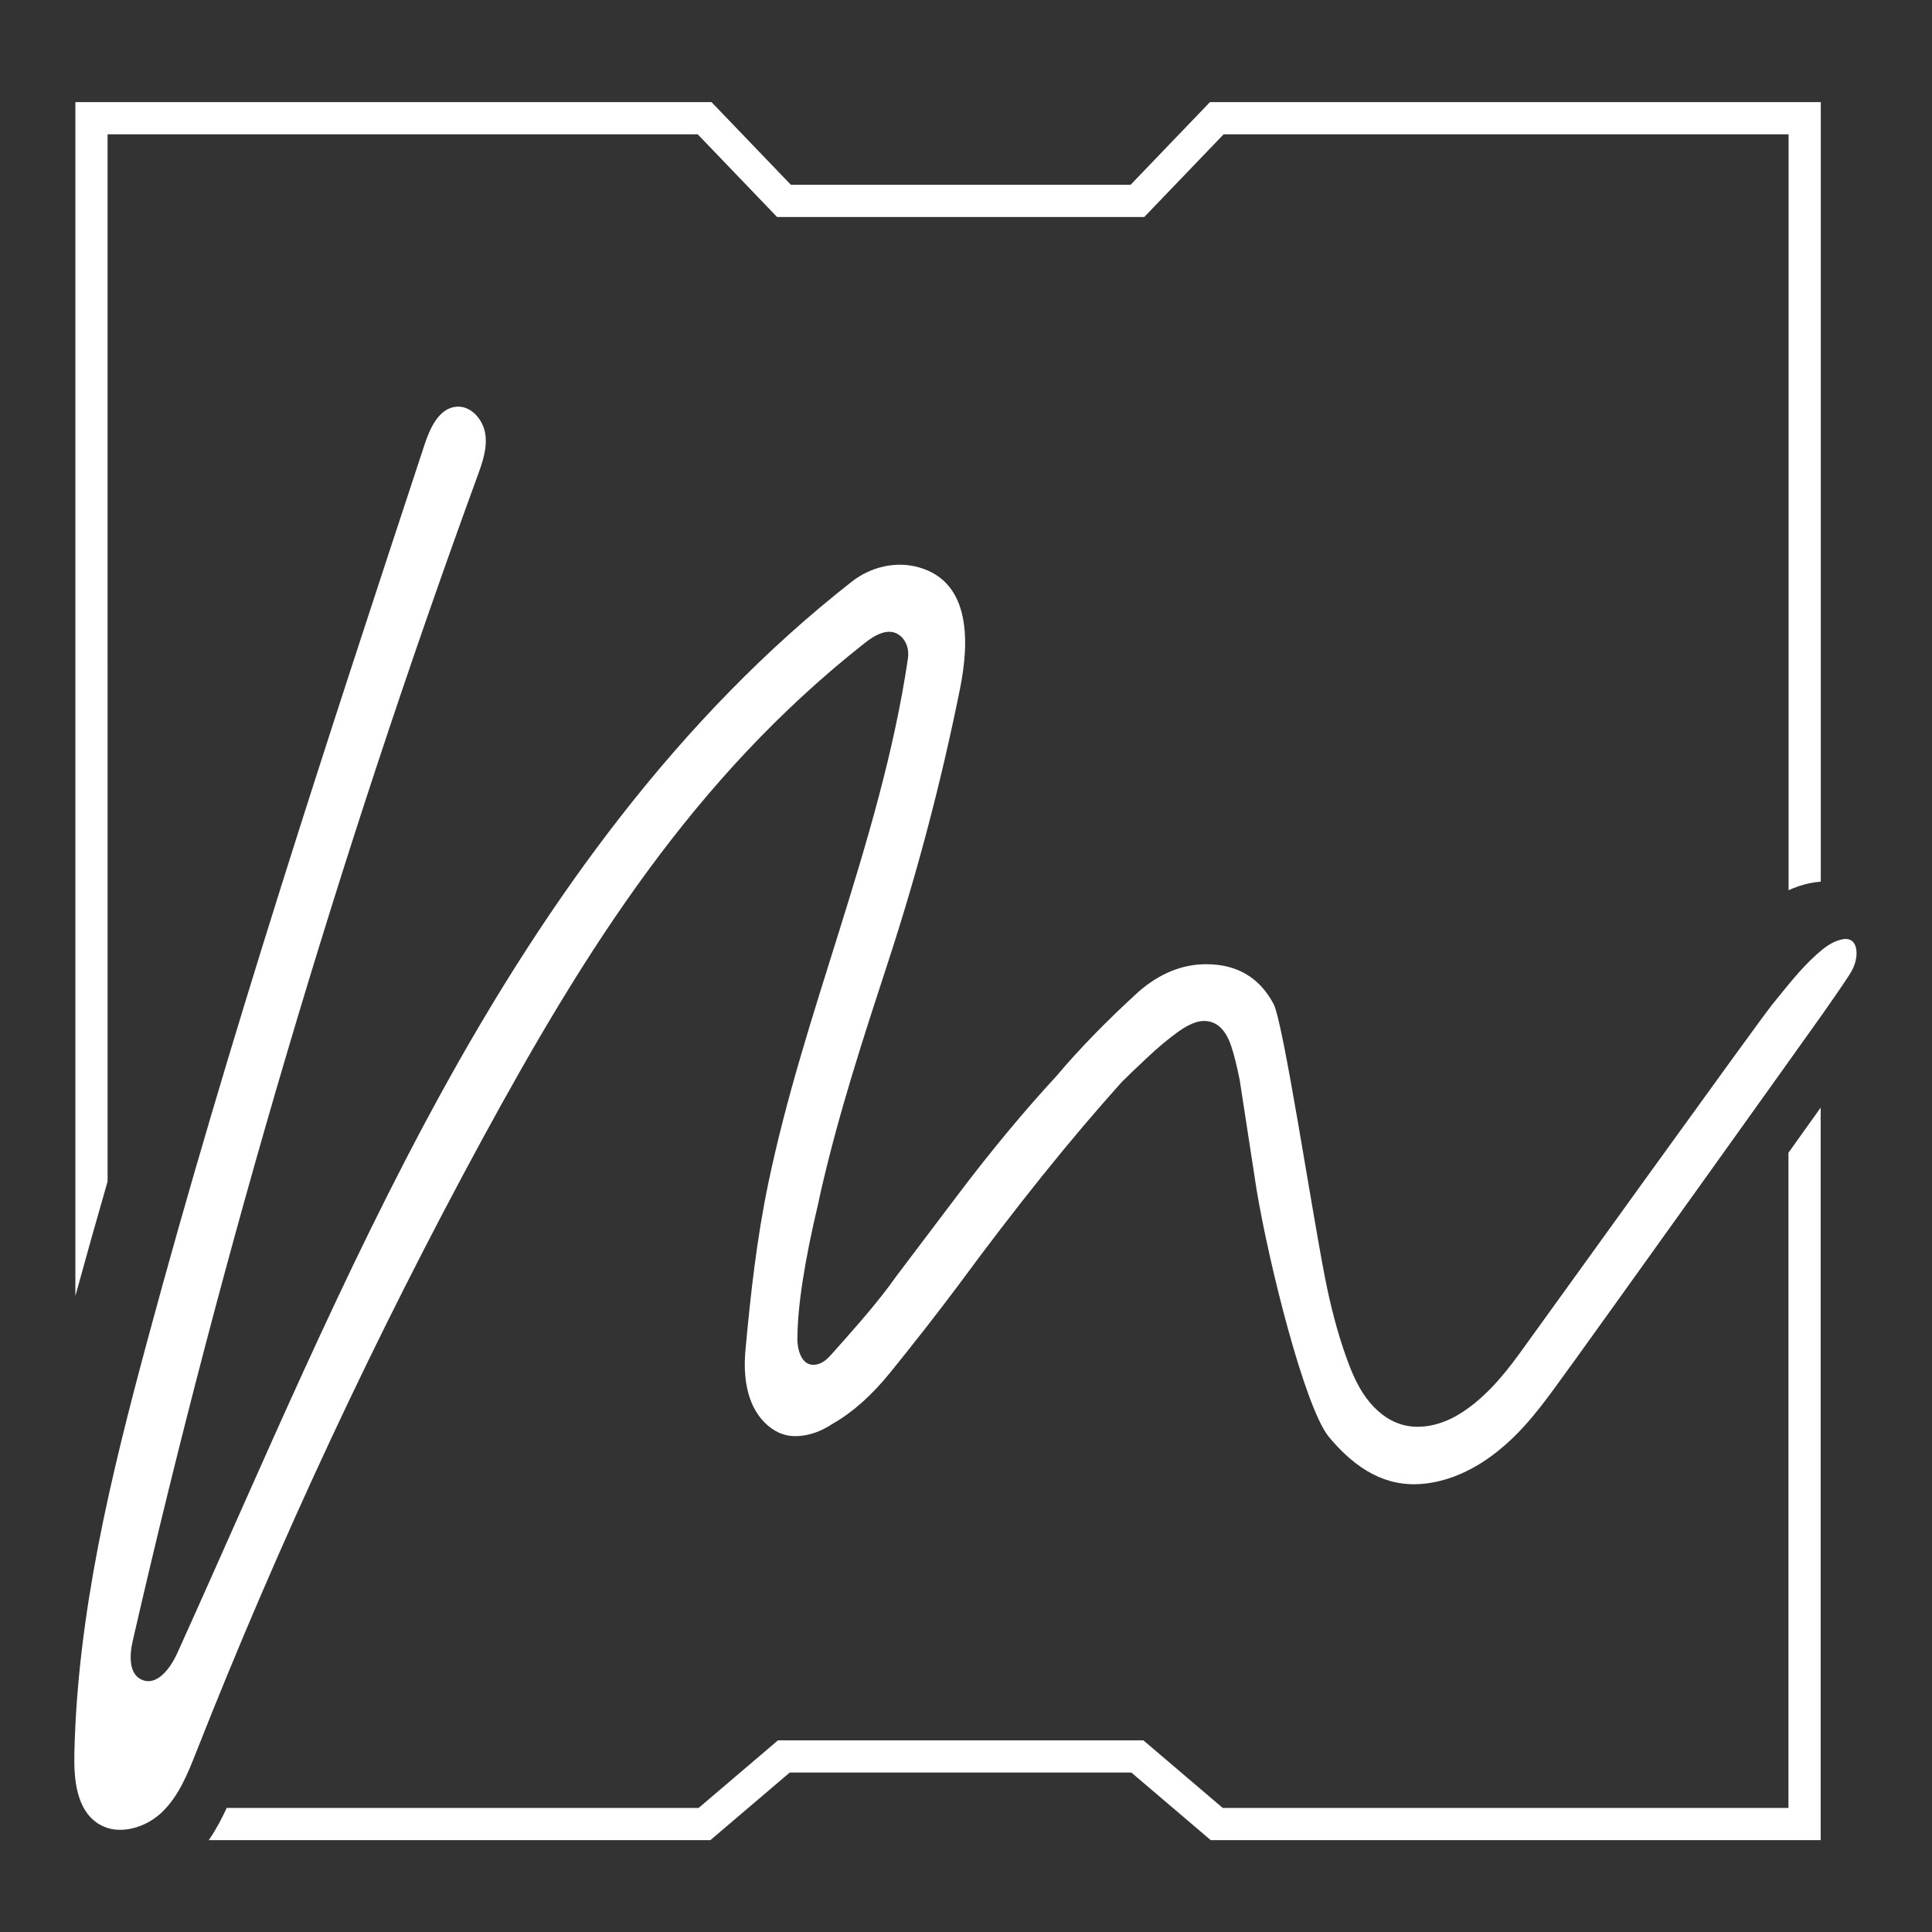 <?xml version="1.0" encoding="UTF-8"?>
<!DOCTYPE svg PUBLIC "-//W3C//DTD SVG 1.1//EN" "http://www.w3.org/Graphics/SVG/1.1/DTD/svg11.dtd">
<!-- Creator: CorelDRAW -->
<svg xmlns="http://www.w3.org/2000/svg" xml:space="preserve" width="40mm" height="40mm" version="1.1" style="shape-rendering:geometricPrecision; text-rendering:geometricPrecision; image-rendering:optimizeQuality; fill-rule:evenodd; clip-rule:evenodd"
viewBox="0 0 4000 4000"
 xmlns:xlink="http://www.w3.org/1999/xlink"
 xmlns:xodm="http://www.corel.com/coreldraw/odm/2003"
 data-name="Livello 1">
 <rect x="0" y="0" width="4000" height="4000" fill="#333333" stroke="none"/>
 <defs>
  <style type="text/css">
   <![CDATA[
    .fil0 {fill:white;fill-rule:nonzero}
   ]]>
  </style>
 </defs>
 <g id="Livello_x0020_1">
  <g id="_2294824751072">
   <g>
    <path class="fil0" d="M3703.07 3743.11l-1171.57 0 -164.31 -139.96 -756.44 0 -164.31 139.96 -977.1 0c-10.05,21.96 -21.96,44.71 -37.04,66.68l1038.48 0 164.31 -139.96 707.23 -0.01 164.31 139.96 1262.85 0.01 0 -1516.59c-19.58,27.52 -42.33,59.27 -66.68,93.4l0 1356.52 0.27 -0.01z"/>
    <path class="fil0" d="M222.74 278.13l1221.85 0 164.31 171.19 760.14 -0.01 164.31 -171.19 1169.72 0.01 0 1565.01c13.23,-6.09 27.52,-11.11 43.66,-14.55 7.67,-1.59 15.61,-2.65 23.02,-3.18l0 -1613.96 -1264.71 0 -164.31 171.19 -703.26 0 -164.31 -171.19 -1317.09 0 0 2471.74c21.7,-79.11 43.92,-158.22 66.68,-237.07l-0.01 -2167.99z"/>
   </g>
   <path class="fil0" d="M238.88 3788.09c-12.96,-1.59 -25.4,-5.82 -36.78,-13.23 -43.66,-29.1 -49.21,-90.22 -48.15,-142.88 6.09,-289.45 74.88,-573.62 150.28,-853.28 168.8,-626.53 372,-1243.01 575.2,-1859.49 11.38,-34.4 30.43,-75.14 66.68,-77.26 29.9,-1.85 54.5,27.52 58.74,57.15 4.23,29.9 -6.35,59.53 -16.67,87.58 -287.6,787.66 -525.99,1593.32 -713.32,2410.35 -6.88,29.63 -8.73,69.32 19.31,80.96 30.96,12.96 58.21,-23.55 72.23,-53.98 177.01,-391.05 342.64,-789.52 549.54,-1165.75 218.81,-397.67 489.48,-773.64 847.73,-1054.1 39.16,-30.69 91.28,-43.13 139.17,-29.37 108.48,30.96 103.98,156.63 84.4,252.94 -38.36,190.24 -87.84,378.35 -148.17,562.77 -51.33,157.16 -102.66,314.06 -139.44,475.46 -1.85,7.67 -3.44,15.61 -5.03,23.28 -29.1,122.24 -43.66,216.69 -43.66,283.63 0,23.55 9.79,59.27 41.01,51.86 11.11,-2.65 20.37,-10.32 28.05,-19.05 41.28,-46.3 83.08,-92.87 120.39,-142.35 5.29,-7.14 10.58,-14.29 15.61,-21.43 17.46,-23.28 60.33,-79.9 128.59,-170.13 68.26,-90.22 136,-171.71 202.94,-244.21 46.57,-55.3 103.19,-113.51 170.13,-174.63 43.66,-37.84 90.22,-56.62 139.7,-56.62 64.03,0 110.6,27.78 139.7,82.81 20.37,40.75 78.32,424.39 106.36,567 11.11,56.36 25.14,112.18 44.71,166.16 10.32,28.84 22.49,57.41 40.75,82.29 18.26,24.87 42.86,45.51 72.23,54.5 39.16,11.91 82.55,1.06 117.74,-19.84 50.8,-30.16 91.28,-77.79 125.68,-124.88 33.6,-46.04 498.48,-692.68 525.2,-725.22 28.84,-35.19 57.41,-72.76 91.55,-103.19 15.08,-13.49 31.75,-26.72 52.12,-30.96 4.76,-1.06 9.79,-1.32 14.55,0 15.61,4.23 17.2,25.14 15.08,38.1 -2.12,13.76 -7.67,25.66 -15.35,37.04 -17.2,26.46 -35.45,52.12 -53.45,78.05 -26.99,38.63 -486.3,680.51 -521.23,728.4 -0.26,0.53 -0.53,0.79 -1.06,1.32 -41.54,56.89 -80.43,114.83 -133.61,161.93 -12.7,11.11 -25.66,21.7 -39.69,31.22 -43.39,29.9 -94.19,50.54 -146.84,51.86 -76.73,1.85 -134.94,-42.86 -181.77,-99.48 -49.48,-64.03 -122.24,-353.48 -148.43,-510.38l-34.93 -227.01c-5.82,-29.1 -11.64,-52.39 -17.46,-69.85 -11.64,-34.93 -30.43,-52.39 -56.62,-52.39 -14.55,0 -32.01,7.41 -52.39,21.7 -20.37,14.55 -42.33,32.81 -65.35,54.5 -23.28,21.7 -40.75,38.63 -52.39,50.27 -104.78,116.42 -218.28,257.44 -340.25,423.33 -43.66,58.21 -90.22,117.74 -139.7,178.86 -37.84,46.57 -76.99,81.49 -117.74,104.78 -26.19,17.46 -52.39,26.19 -78.58,26.19 -23.28,0 -44.45,-9.53 -63.24,-28.31 -38.1,-38.36 -44.19,-97.63 -39.69,-148.7 10.58,-115.89 23.55,-232.3 47.36,-346.34 36.51,-175.68 91.81,-346.6 145.26,-517.53 58.47,-187.06 115.36,-375.44 143.93,-569.65 2.38,-16.93 -2.38,-34.93 -15.35,-46.04 -23.28,-19.84 -52.92,-2.38 -74.61,14.82 -354.54,279.66 -577.32,633.68 -790.31,1025 -223.31,410.63 -421.48,835.03 -592.93,1270 -17.99,45.51 -36.51,92.34 -71.97,125.94 -25.66,24.34 -62.97,39.16 -97.1,35.19l1.34 0.29z"/>
  </g>
 </g>
</svg>
